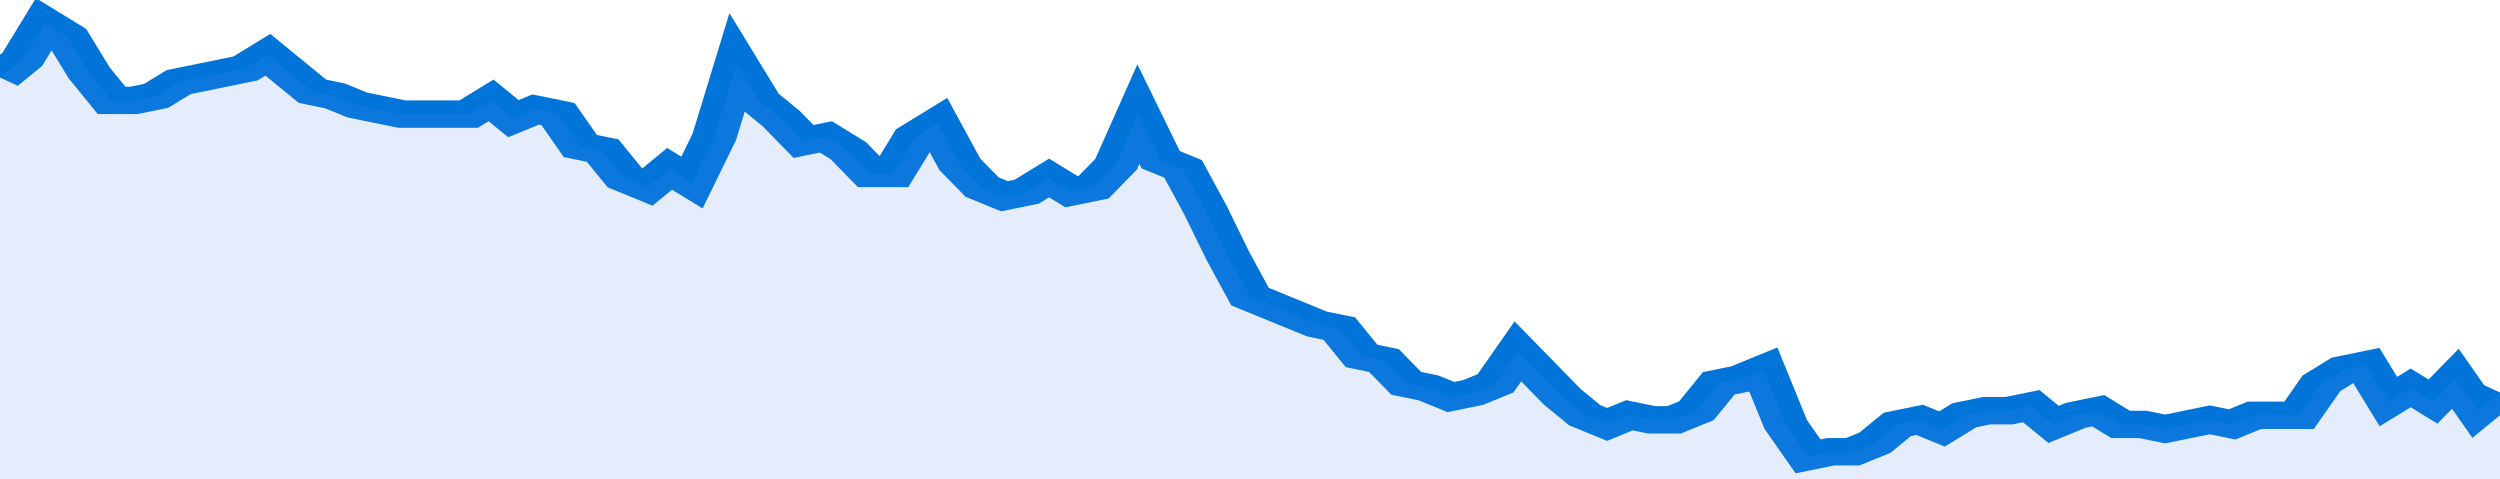 <svg xmlns="http://www.w3.org/2000/svg" viewBox="0 0 336 105" width="120" height="23" preserveAspectRatio="none">
				 <polyline fill="none" stroke="#0074d9" stroke-width="6" points="0, 17 3, 13 6, 5 9, 8 12, 16 15, 22 18, 22 21, 21 24, 18 27, 17 30, 16 33, 15 36, 12 39, 16 42, 20 45, 21 48, 23 51, 24 54, 25 57, 25 60, 25 63, 25 66, 22 69, 26 72, 24 75, 25 78, 32 81, 33 84, 39 87, 41 90, 37 93, 40 96, 30 99, 14 102, 22 105, 26 108, 31 111, 30 114, 33 117, 38 120, 38 123, 30 126, 27 129, 36 132, 41 135, 43 138, 42 141, 39 144, 42 147, 41 150, 36 153, 25 156, 35 159, 37 162, 46 165, 56 168, 65 171, 67 174, 69 177, 71 180, 72 183, 78 186, 79 189, 84 192, 85 195, 87 198, 86 201, 84 204, 77 207, 82 210, 87 213, 91 216, 93 219, 91 222, 92 225, 92 228, 90 231, 84 234, 83 237, 81 240, 93 243, 100 246, 99 249, 99 252, 97 255, 93 258, 92 261, 94 264, 91 267, 90 270, 90 273, 89 276, 93 279, 91 282, 90 285, 93 288, 93 291, 94 294, 93 297, 92 300, 93 303, 91 306, 91 309, 91 312, 84 315, 81 318, 80 321, 88 324, 85 327, 88 330, 83 333, 90 336, 86 336, 86 "> </polyline>
				 <polygon fill="#5085ec" opacity="0.15" points="0, 105 0, 17 3, 13 6, 5 9, 8 12, 16 15, 22 18, 22 21, 21 24, 18 27, 17 30, 16 33, 15 36, 12 39, 16 42, 20 45, 21 48, 23 51, 24 54, 25 57, 25 60, 25 63, 25 66, 22 69, 26 72, 24 75, 25 78, 32 81, 33 84, 39 87, 41 90, 37 93, 40 96, 30 99, 14 102, 22 105, 26 108, 31 111, 30 114, 33 117, 38 120, 38 123, 30 126, 27 129, 36 132, 41 135, 43 138, 42 141, 39 144, 42 147, 41 150, 36 153, 25 156, 35 159, 37 162, 46 165, 56 168, 65 171, 67 174, 69 177, 71 180, 72 183, 78 186, 79 189, 84 192, 85 195, 87 198, 86 201, 84 204, 77 207, 82 210, 87 213, 91 216, 93 219, 91 222, 92 225, 92 228, 90 231, 84 234, 83 237, 81 240, 93 243, 100 246, 99 249, 99 252, 97 255, 93 258, 92 261, 94 264, 91 267, 90 270, 90 273, 89 276, 93 279, 91 282, 90 285, 93 288, 93 291, 94 294, 93 297, 92 300, 93 303, 91 306, 91 309, 91 312, 84 315, 81 318, 80 321, 88 324, 85 327, 88 330, 83 333, 90 336, 86 336, 105 "></polygon>
			</svg>